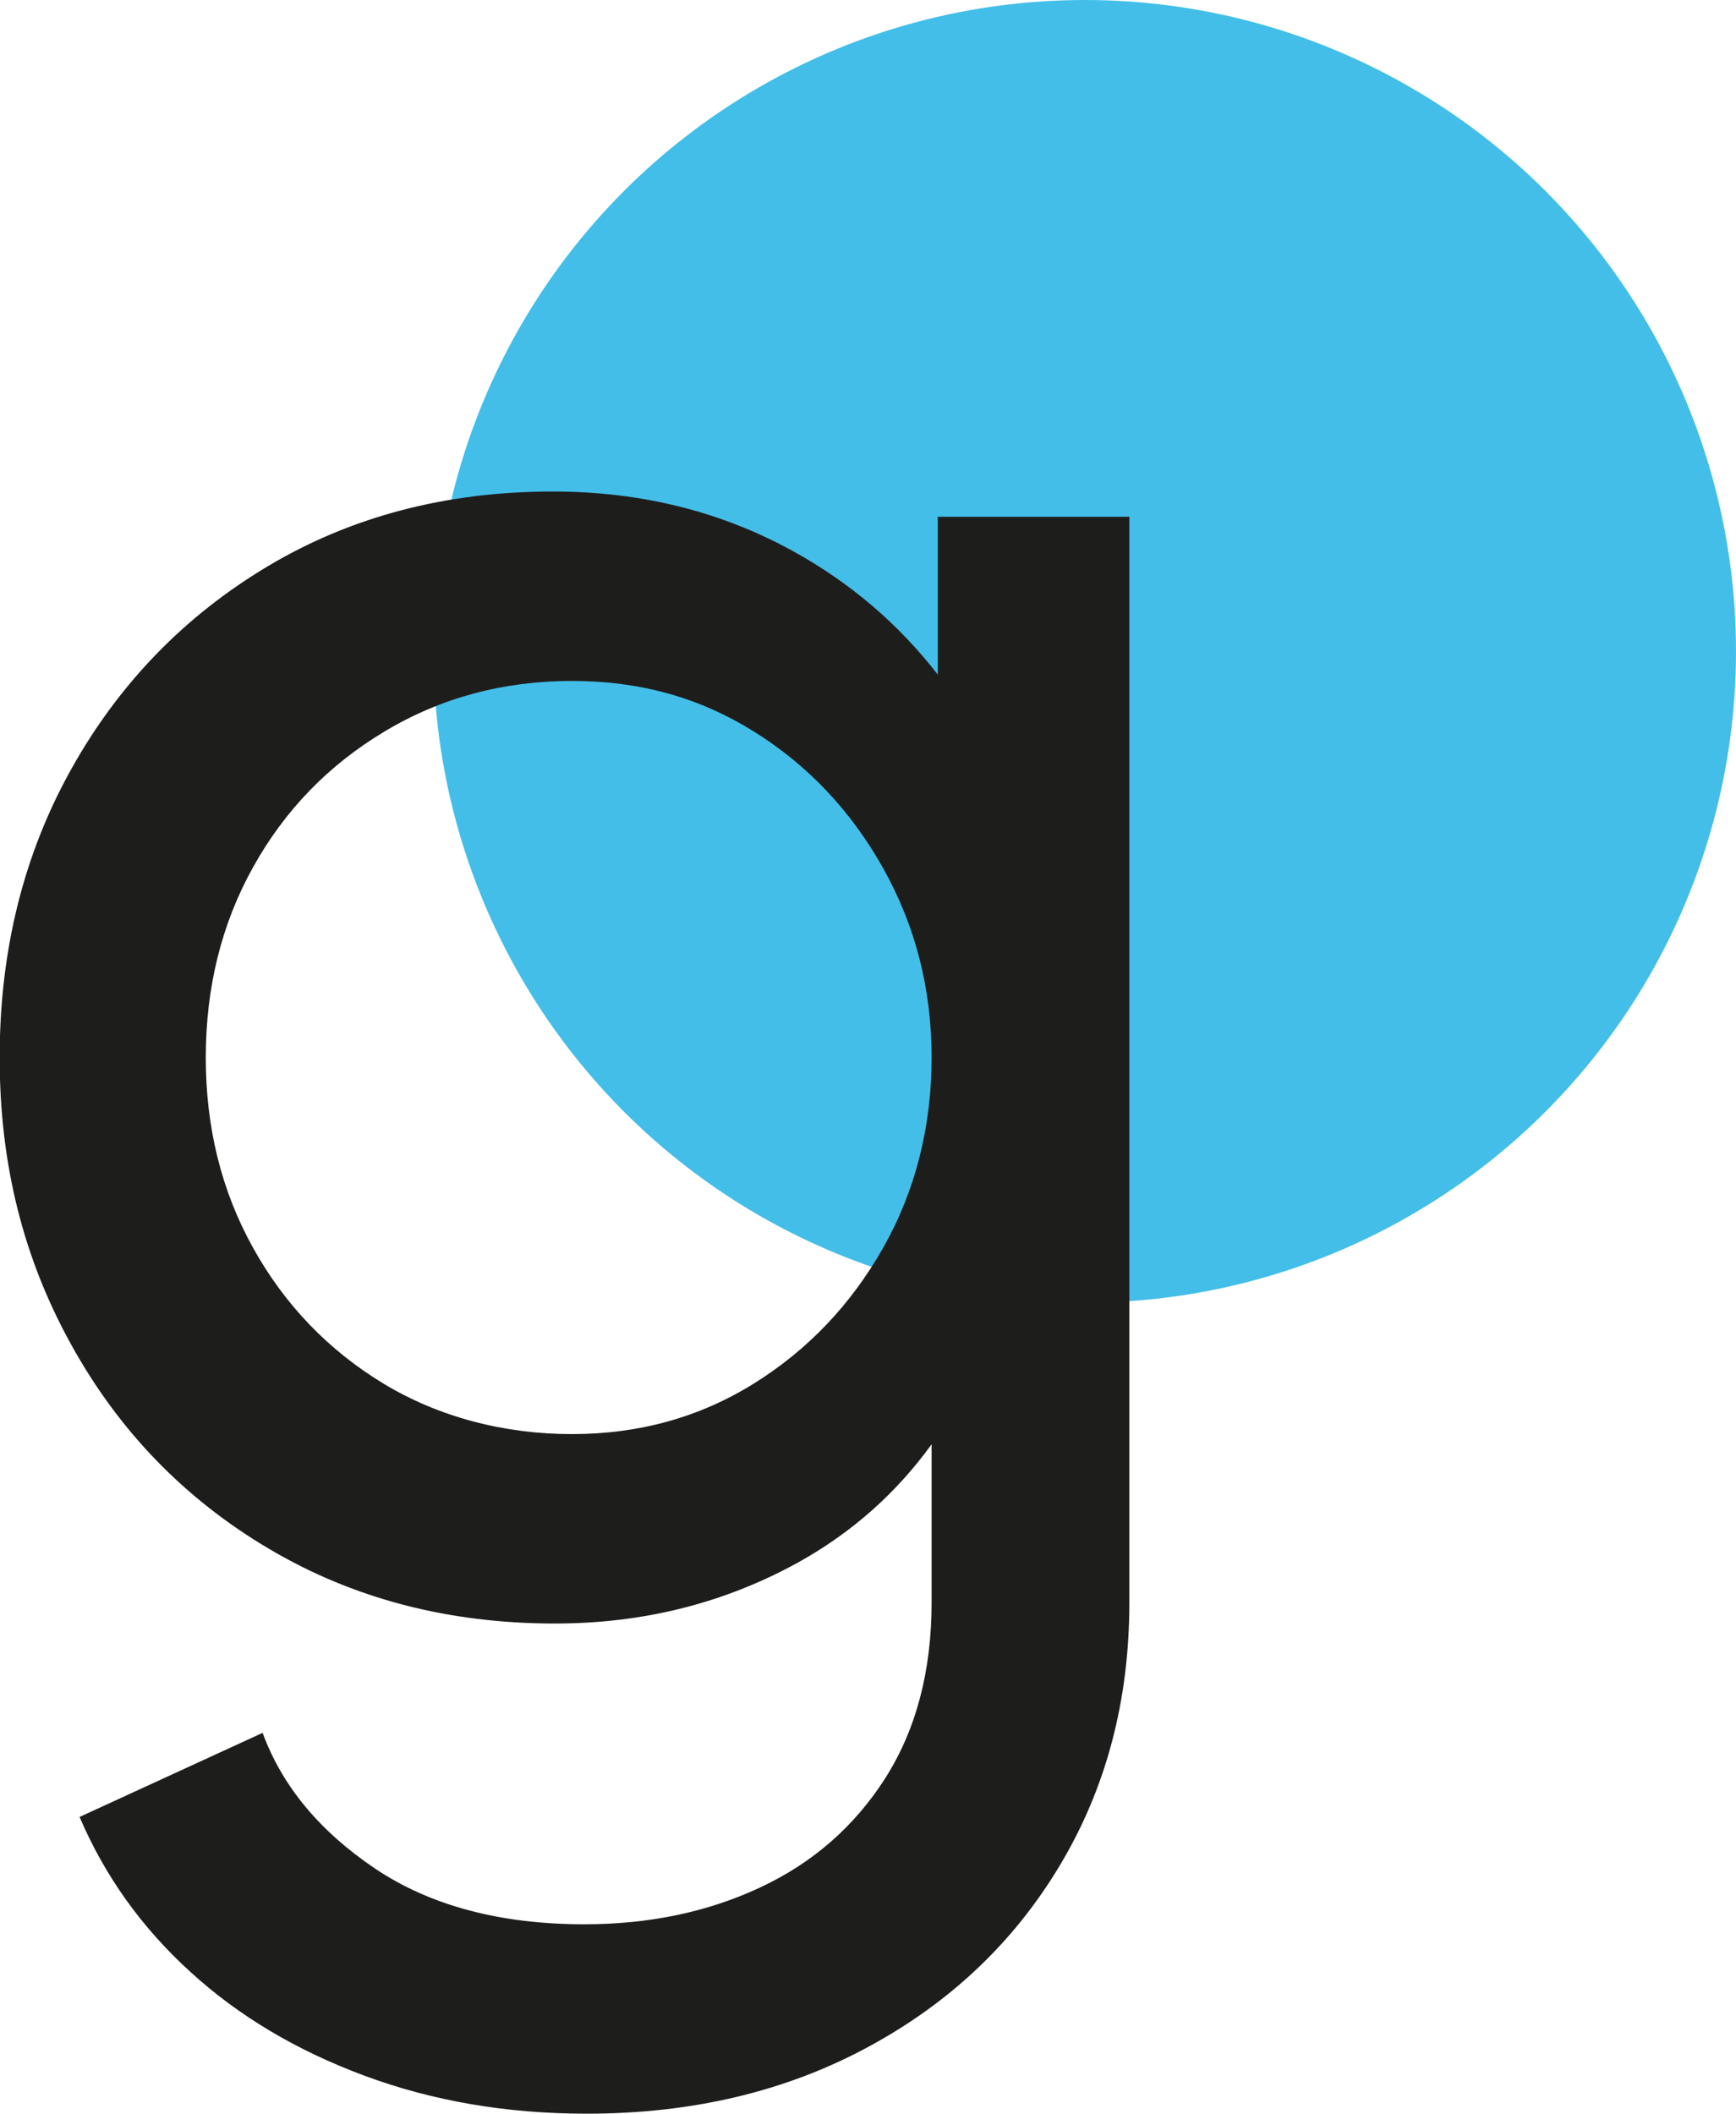 <?xml version="1.0" encoding="UTF-8"?>
<svg id="Ebene_1" xmlns="http://www.w3.org/2000/svg" viewBox="0 0 103.85 126.43">
  <defs>
    <style>
      .cls-1{
        fill:#43bee8;
      }
      .cls-2{
        fill:#1d1e1c;
      }
      @media (prefers-color-scheme: dark) {
        cls-2 {
          fill: #fff;
        }
      }
    </style>
  </defs>
  <circle class="cls-1" cx="64.89" cy="38.96" r="38.96"/>
  <path class="cls-2" d="M56.1,30.91v9.44c-2.34-3.01-5.2-5.47-8.62-7.36-4.32-2.39-9.12-3.59-14.41-3.59-6.37,0-12.06,1.49-17.05,4.47-4.99,2.98-8.91,7.03-11.76,12.14C1.4,51.13-.02,56.88-.02,63.26s1.42,12.01,4.28,17.17c2.85,5.16,6.79,9.23,11.83,12.21,5.03,2.98,10.73,4.47,17.11,4.47,5.29,0,10.13-1.22,14.54-3.65,3.21-1.78,5.87-4.14,7.99-7.07v9.46c0,4.11-.93,7.61-2.77,10.51-1.85,2.89-4.34,5.07-7.49,6.54-3.14,1.47-6.65,2.2-10.51,2.2-5.03,0-9.21-1.11-12.52-3.33-3.31-2.23-5.56-4.93-6.73-8.12l-10.95,5.03c1.51,3.53,3.71,6.61,6.61,9.25,2.89,2.65,6.37,4.72,10.44,6.23s8.5,2.27,13.28,2.27c6.29,0,11.89-1.32,16.8-3.97,4.91-2.64,8.75-6.27,11.51-10.88,2.77-4.62,4.16-9.86,4.16-15.73V30.91h-11.46ZM52.83,74.64c-1.93,3.4-4.51,6.11-7.74,8.12-3.23,2.01-6.85,3.02-10.88,3.02s-7.95-1.01-11.27-3.02c-3.31-2.01-5.91-4.72-7.8-8.12-1.89-3.4-2.83-7.19-2.83-11.38s.94-8,2.83-11.39c1.89-3.4,4.51-6.11,7.87-8.12,3.35-2.01,7.09-3.02,11.2-3.02s7.65,1.01,10.88,3.02c3.23,2.01,5.81,4.74,7.74,8.18,1.93,3.44,2.9,7.21,2.9,11.33s-.97,7.98-2.9,11.38Z"/>
</svg>

